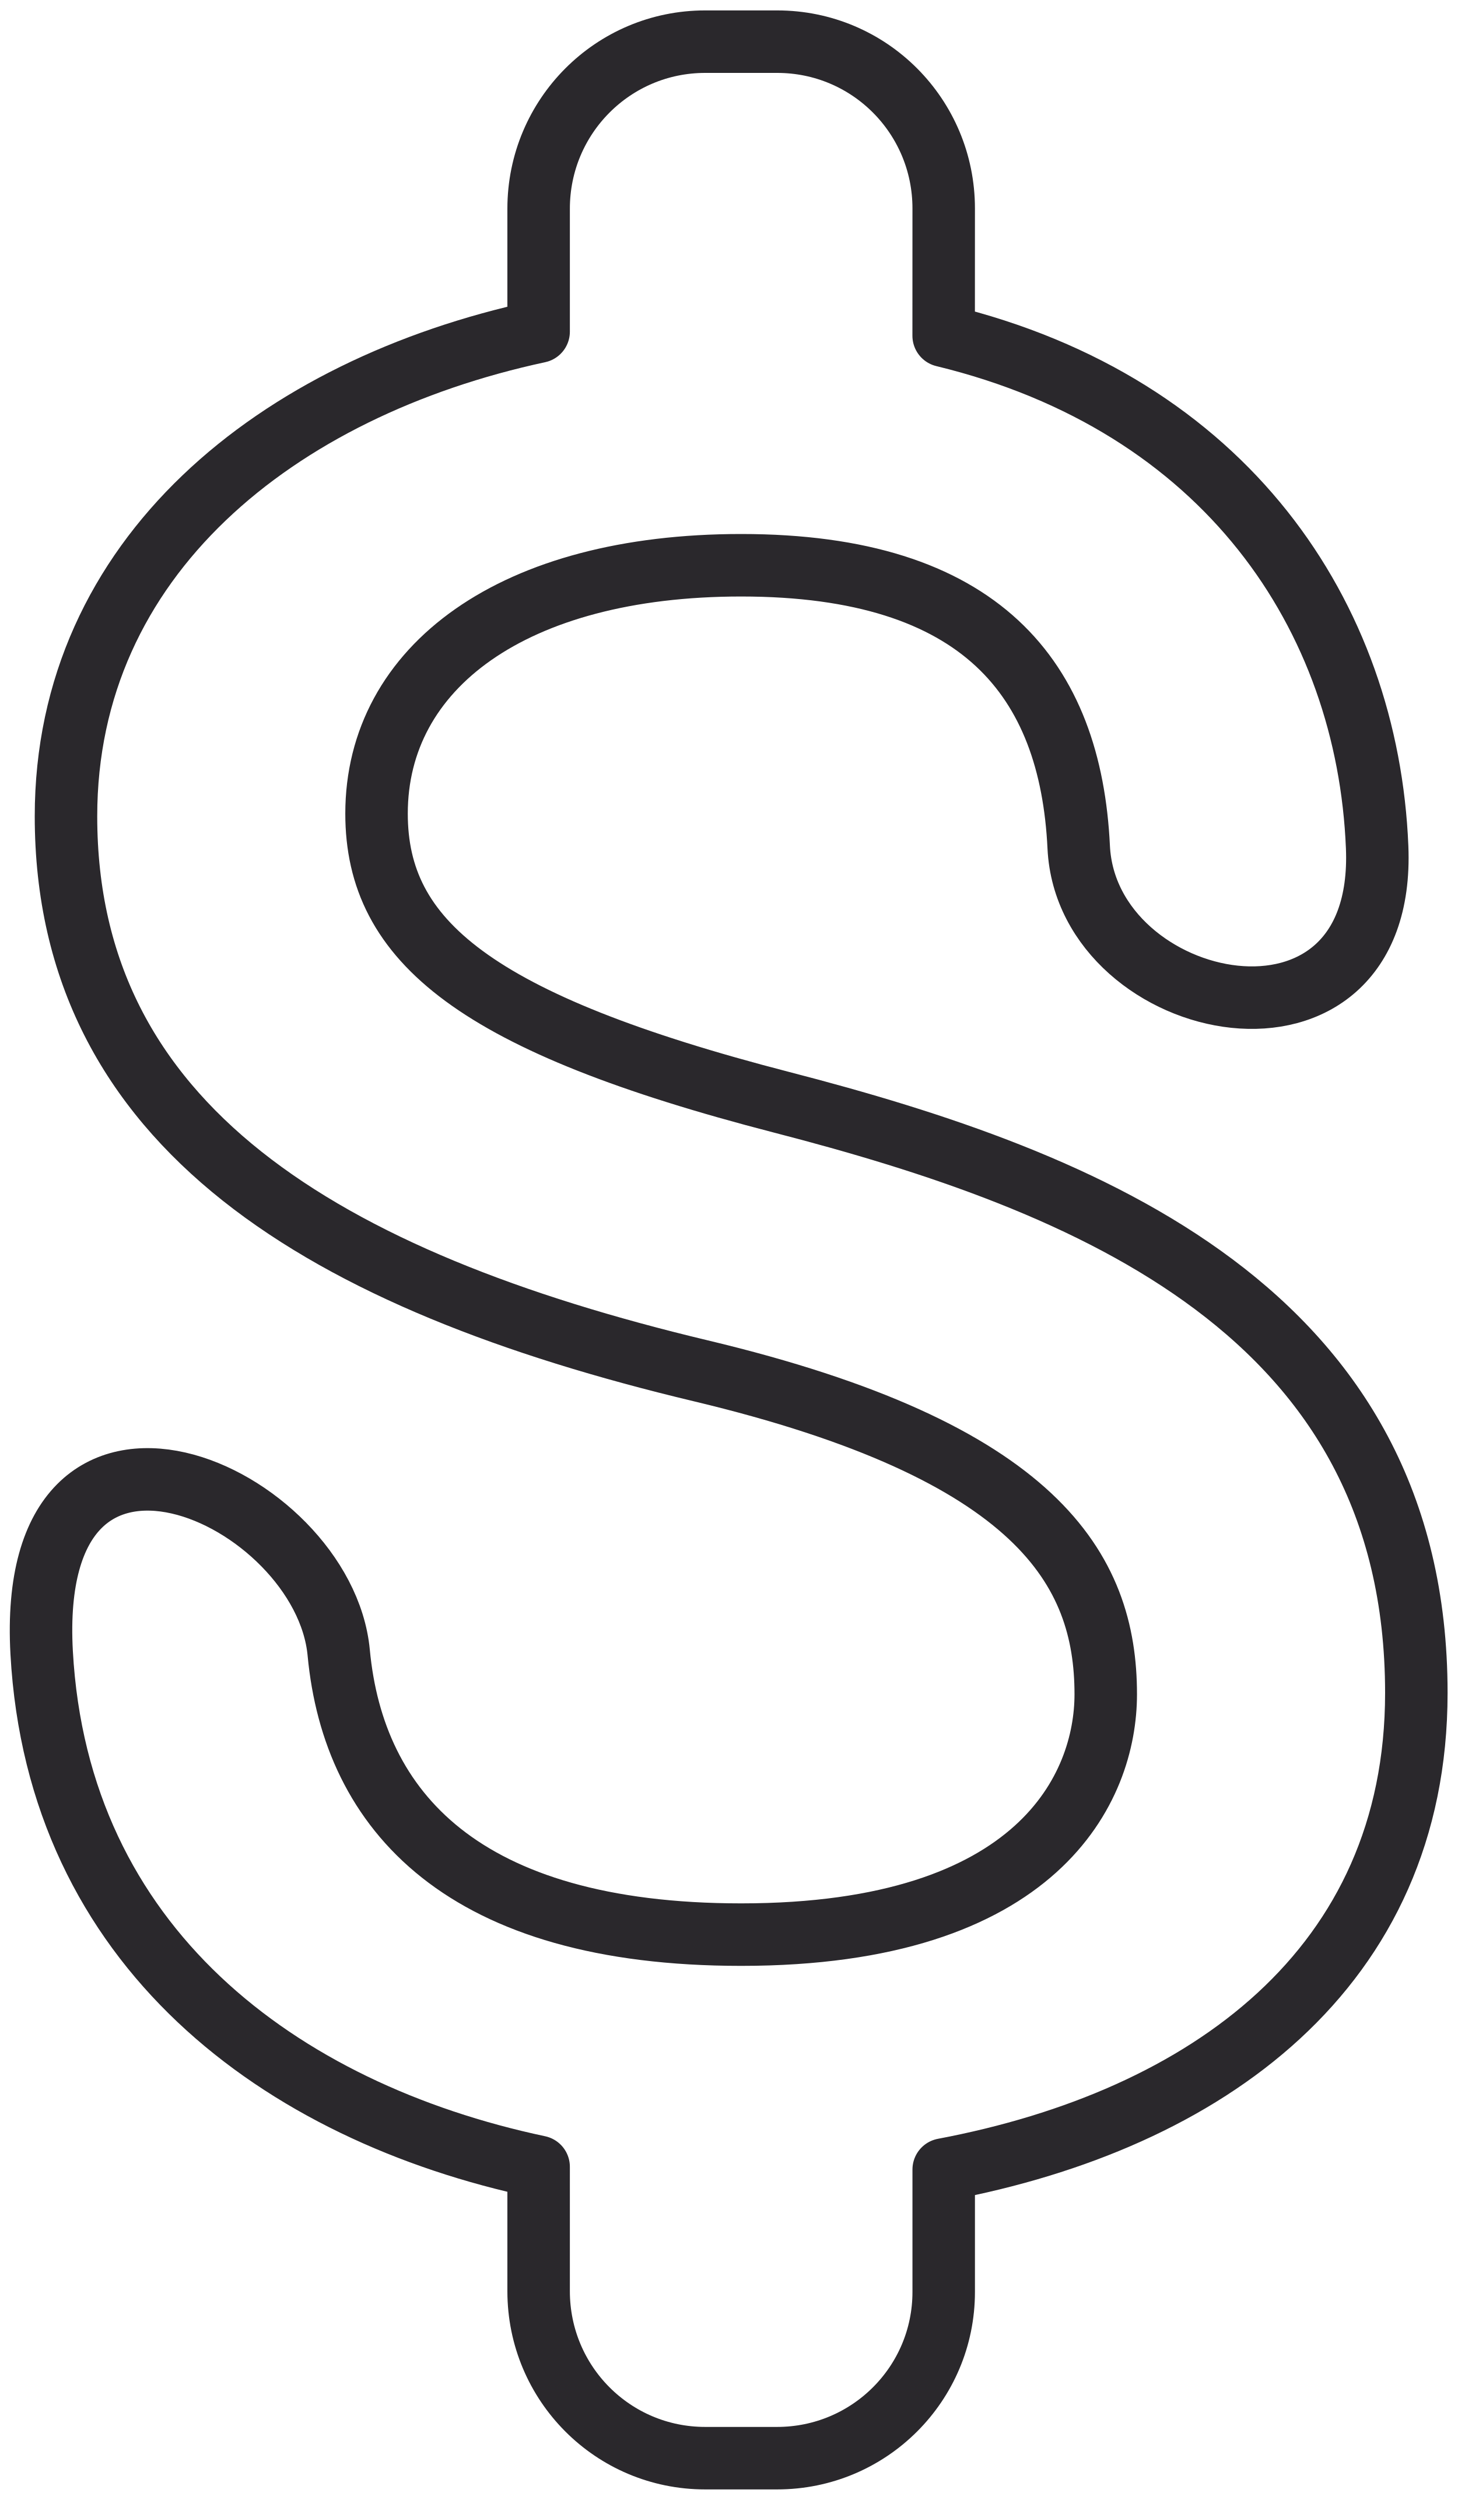 <?xml version="1.0" encoding="UTF-8"?>
<svg width="35px" height="60px" viewBox="0 0 35 60" version="1.1" xmlns="http://www.w3.org/2000/svg" xmlns:xlink="http://www.w3.org/1999/xlink">
    <!-- Generator: Sketch 60.1 (88133) - https://sketch.com -->
    <title>bill</title>
    <desc>Created with Sketch.</desc>
    <g id="Icons" stroke="none" stroke-width="1" fill="none" fill-rule="evenodd" stroke-linejoin="round">
        <g id="Icons-Copy" transform="translate(-949, -2652)" stroke="#2A282C" stroke-width="1.5">
            <g id="bill" transform="translate(934, 2650)">
                <g id="shapes" transform="translate(15, 3)">
                    <path d="M9.039,18.528 C9.039,15.017 12.313,12.567 17.792,12.567 C23.563,12.567 25.702,15.306 25.895,19.334 C26.089,23.362 33.286,24.877 33.059,19.334 C32.832,13.791 29.43,8.701 22.653,7.058 L22.654,4.003 C22.654,1.792 20.871,0 18.657,0 L16.927,0 C14.719,0 12.93,1.792 12.93,4.008 L12.93,6.96 C6.641,8.313 1.583,12.374 1.584,18.593 C1.584,26.036 7.775,29.741 16.819,31.901 C24.923,33.834 26.544,36.67 26.544,39.666 C26.544,41.89 24.955,45.434 17.792,45.434 C11.114,45.434 8.489,42.47 8.131,38.667 C7.774,34.864 0.611,31.611 1,38.667 C1.389,45.723 6.705,49.687 12.93,51.007 L12.93,53.993 C12.93,56.206 14.713,58 16.927,58 L18.656,58 C20.864,58 22.654,56.216 22.654,54.01 L22.654,51.072 C28.975,49.88 33.999,46.239 34,39.633 C33.999,30.484 26.122,27.358 18.764,25.457 C11.407,23.555 9.039,21.59 9.039,18.528 Z" id="Shape_35_"></path>
                </g>
            </g>
        </g>
    </g>
</svg>
